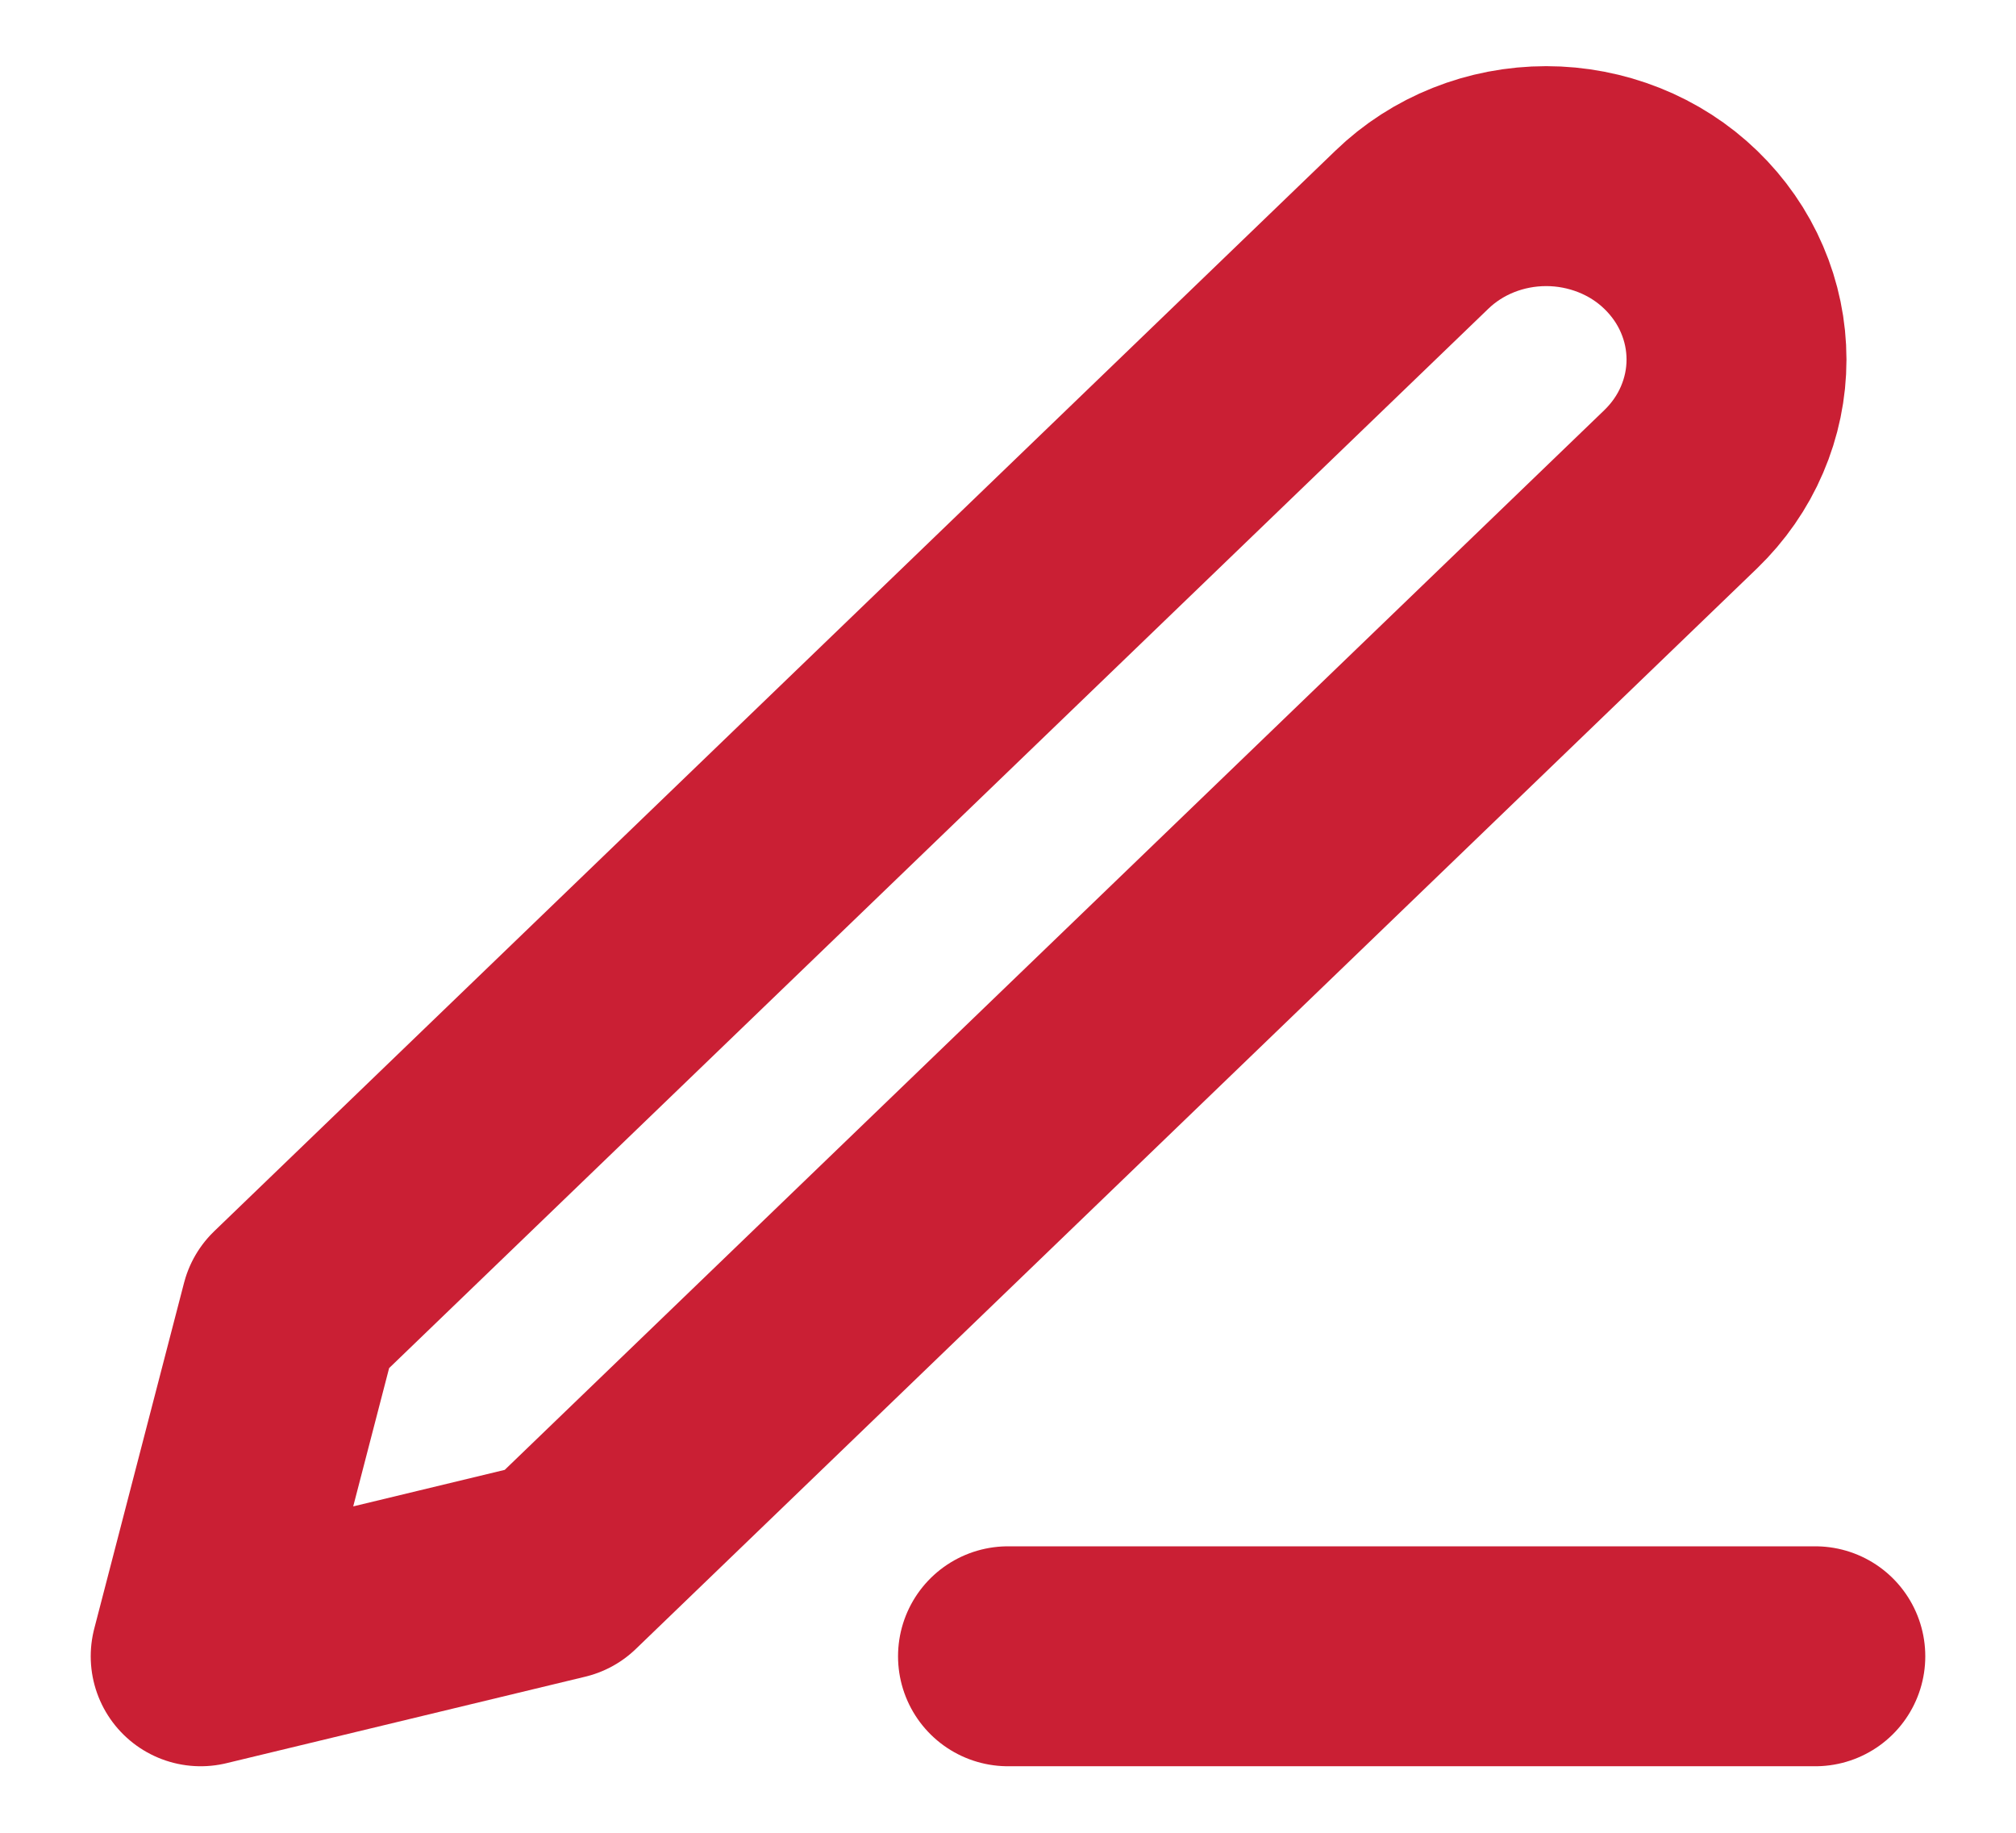 <svg width="11" height="10" viewBox="0 0 11 10" fill="none" xmlns="http://www.w3.org/2000/svg">
<g id="Group 1000006557">
<path id="Icon" d="M5.5 9.037H9.905M7.703 1.254C7.897 1.066 8.161 0.961 8.437 0.961C8.573 0.961 8.708 0.987 8.834 1.037C8.96 1.087 9.075 1.161 9.171 1.254C9.267 1.347 9.344 1.457 9.396 1.579C9.448 1.7 9.475 1.83 9.475 1.962C9.475 2.093 9.448 2.223 9.396 2.344C9.344 2.466 9.267 2.576 9.171 2.669L3.053 8.565L1.095 9.037L1.585 7.15L7.703 1.254Z" stroke="#CA1F34" stroke-width="1.2" stroke-linecap="round" stroke-linejoin="round"/>
</g>
</svg>
